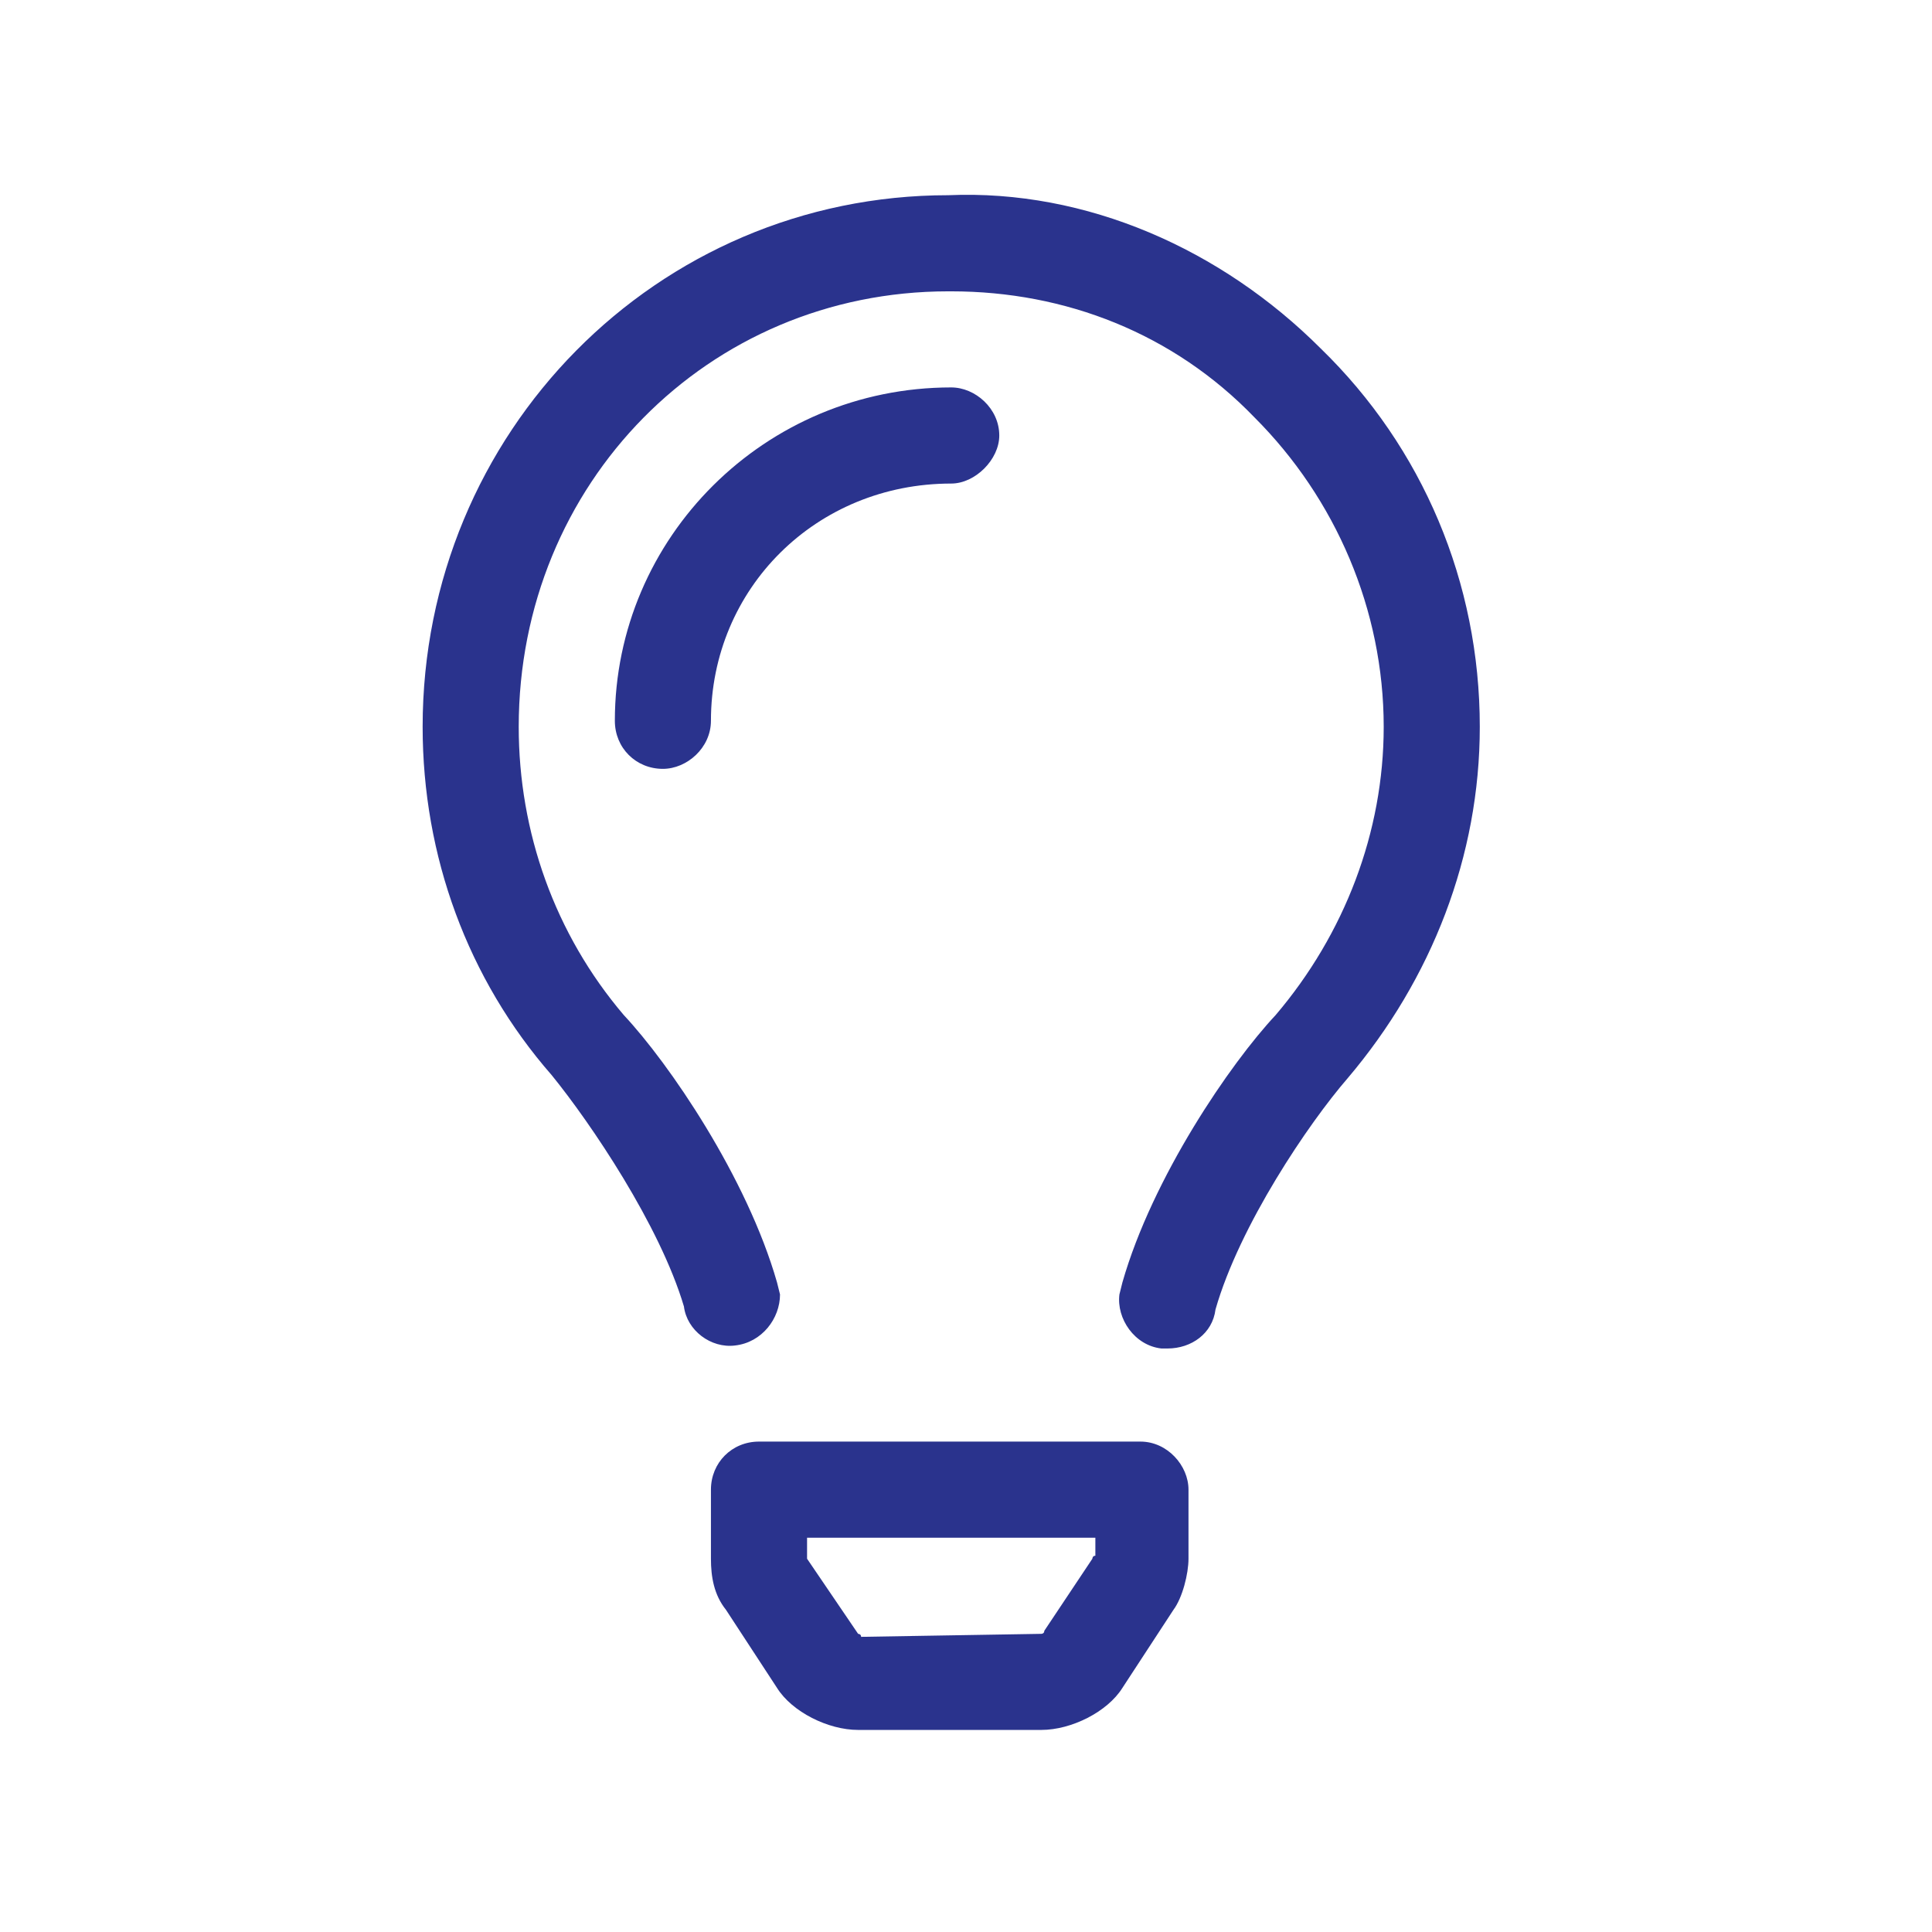<svg width="49" height="49" viewBox="0 0 49 49" fill="none" xmlns="http://www.w3.org/2000/svg">
<path d="M28.924 36.562C29.609 36.562 30.143 37.172 30.143 37.781V39.533C30.143 39.914 29.99 40.523 29.762 40.828L28.467 42.809C28.086 43.418 27.172 43.875 26.41 43.875H21.764C21.002 43.875 20.088 43.418 19.707 42.809L18.412 40.828C18.107 40.447 18.031 39.99 18.031 39.533V37.781C18.031 37.096 18.564 36.562 19.25 36.562H28.924ZM27.705 39.533C27.705 39.533 27.705 39.457 27.781 39.457V39H20.469V39.533L21.764 41.438C21.764 41.438 21.84 41.438 21.84 41.514L26.41 41.438C26.41 41.438 26.486 41.438 26.486 41.361L27.705 39.533ZM33.494 8.836C36.084 11.35 37.531 14.777 37.531 18.434C37.531 21.709 36.312 24.832 34.18 27.346C33.19 28.488 31.438 31.078 30.828 33.211C30.752 33.82 30.219 34.201 29.609 34.201C29.609 34.201 29.533 34.201 29.457 34.201C28.771 34.125 28.314 33.44 28.391 32.83L28.467 32.525C29.229 29.859 31.209 26.965 32.352 25.746C34.103 23.689 35.094 21.1 35.094 18.434C35.094 15.463 33.875 12.645 31.818 10.588C29.762 8.455 27.02 7.389 24.125 7.389H24.049C17.955 7.389 13.156 12.264 13.156 18.434C13.156 21.1 14.07 23.689 15.822 25.746C16.965 26.965 18.945 29.859 19.707 32.525L19.783 32.83C19.783 33.44 19.326 34.049 18.641 34.125C18.031 34.201 17.422 33.744 17.346 33.135C16.736 31.078 14.984 28.488 13.994 27.27C11.861 24.832 10.719 21.709 10.719 18.434C10.719 10.969 16.66 4.951 24.049 4.951C27.553 4.799 30.98 6.322 33.494 8.836ZM25.344 11.045C25.344 11.654 24.734 12.264 24.125 12.264C20.697 12.264 18.031 14.93 18.031 18.281C18.031 18.967 17.422 19.5 16.812 19.5C16.127 19.5 15.594 18.967 15.594 18.281C15.594 13.635 19.402 9.826 24.125 9.826C24.734 9.826 25.344 10.359 25.344 11.045Z" fill="#2A338D"/>
</svg>
